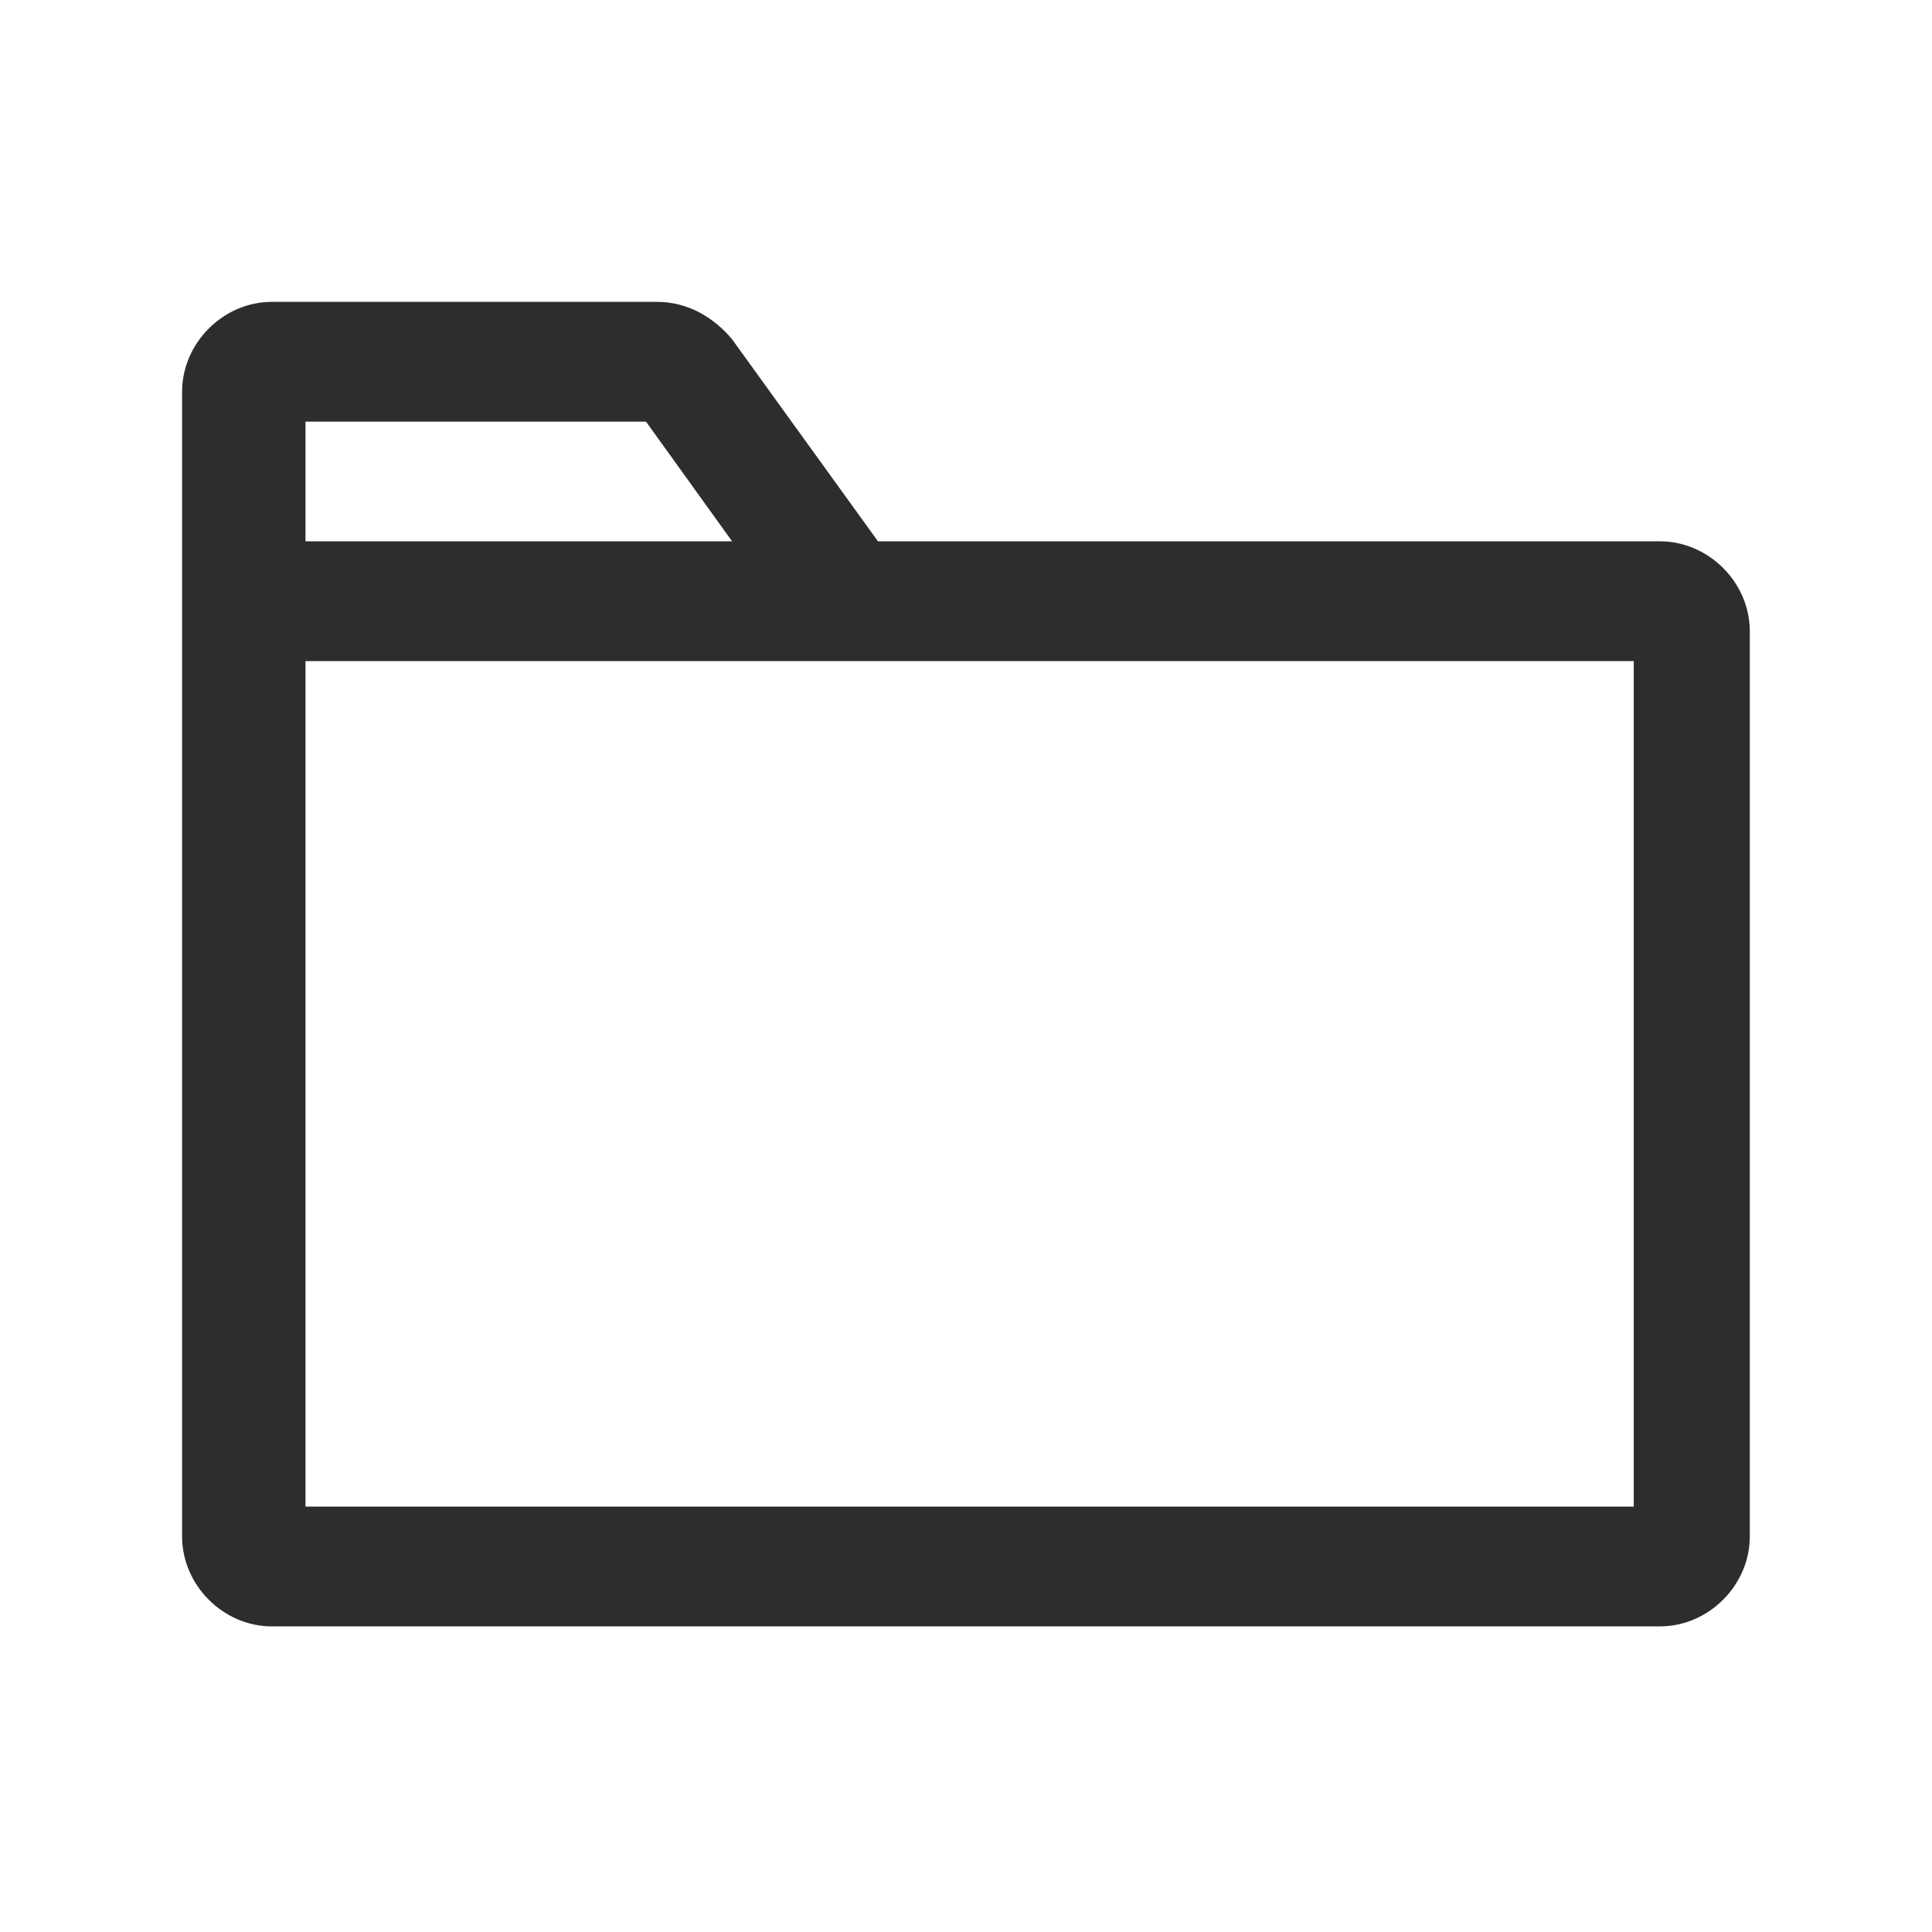<svg width="16" height="16" viewBox="0 0 16 16" fill="none" xmlns="http://www.w3.org/2000/svg">
<g clipPath="url(#clip0_210_47754)">
<path fill-rule="evenodd" clip-rule="evenodd" d="M7.271 4.483L6.063 2.81C5.908 2.624 5.691 2.5 5.443 2.5H2.251C1.849 2.5 1.508 2.841 1.508 3.244V12.725C1.508 13.128 1.849 13.469 2.251 13.469H13.747C14.15 13.469 14.491 13.128 14.491 12.725V5.227C14.491 4.824 14.15 4.483 13.747 4.483H7.271ZM2.53 5.475V12.477H13.53V5.475H2.53ZM2.53 3.492H5.35L6.063 4.483H2.53V3.492Z" fill="#2D2E2C"/>
</g>
<defs>
<clipPath id="clip0_210_47754">
<rect width="13" height="11" fill="white" transform="translate(1.5 2.5)"/>
</clipPath>
</defs>
</svg>
